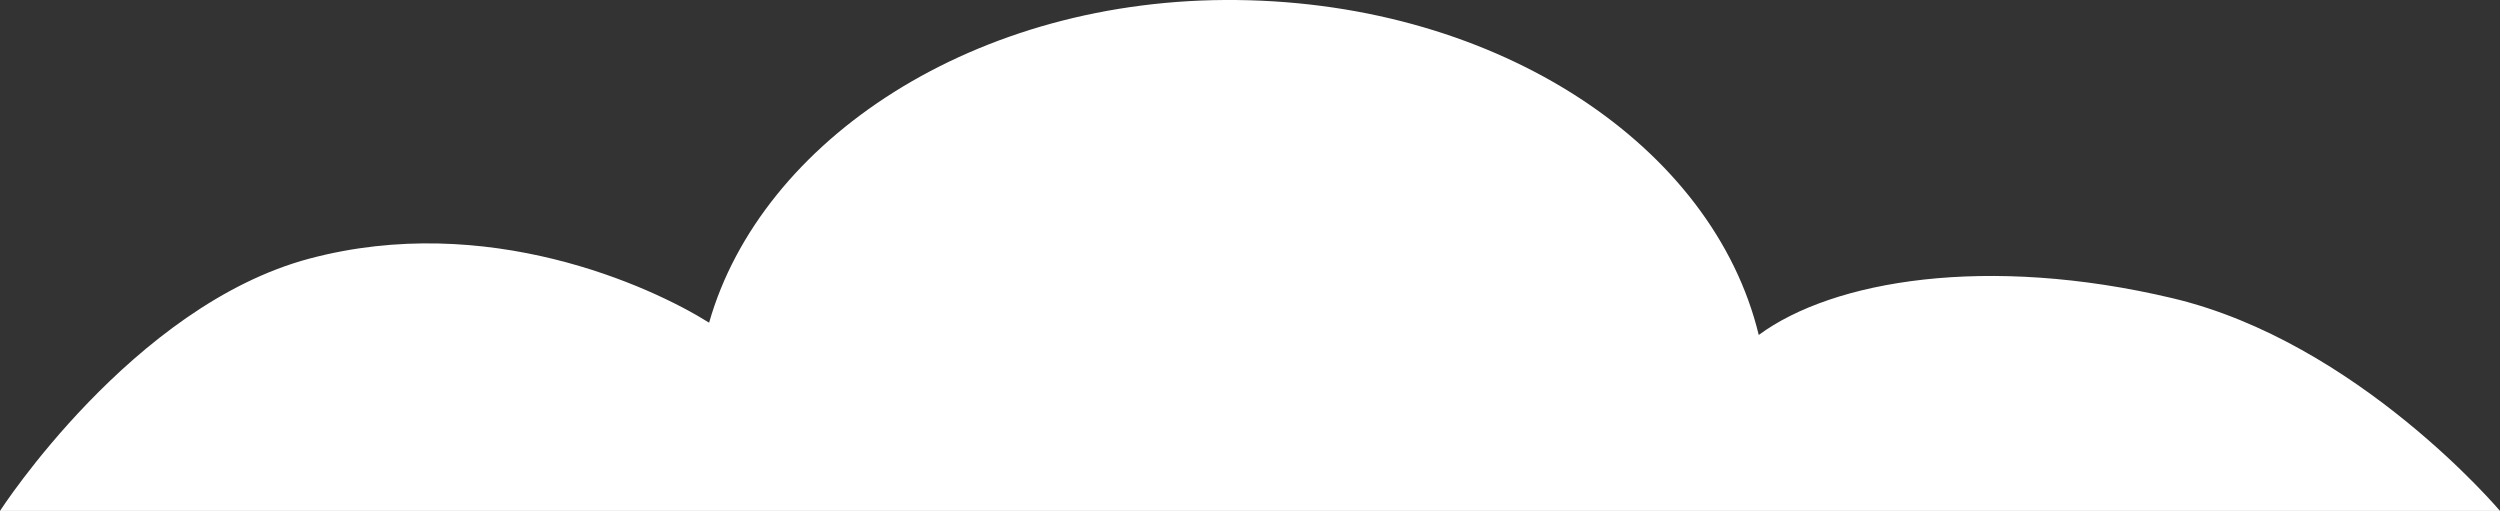 <svg xmlns="http://www.w3.org/2000/svg" width="195.517" height="39.959" viewBox="0 0 195.517 39.959">
  <rect x="0" y="0" width="195.517" height="39.959" fill="#333333" stroke="none"/>
  <path id="bite_graphic" data-name="bite graphic" d="M-1509.231,2156s11.125,13.2,25.618,16.638,26.547,1.407,32.353-2.877c3.566,14.734,20.247,25.953,40.769,26.194s37.26-10.976,41.32-25.233c4.608,2.889,17.377,8.7,31.242,5.015s24.216-19.737,24.216-19.737Z" transform="translate(-1313.714 2195.958) rotate(180)" fill="#fff"/>
</svg>
